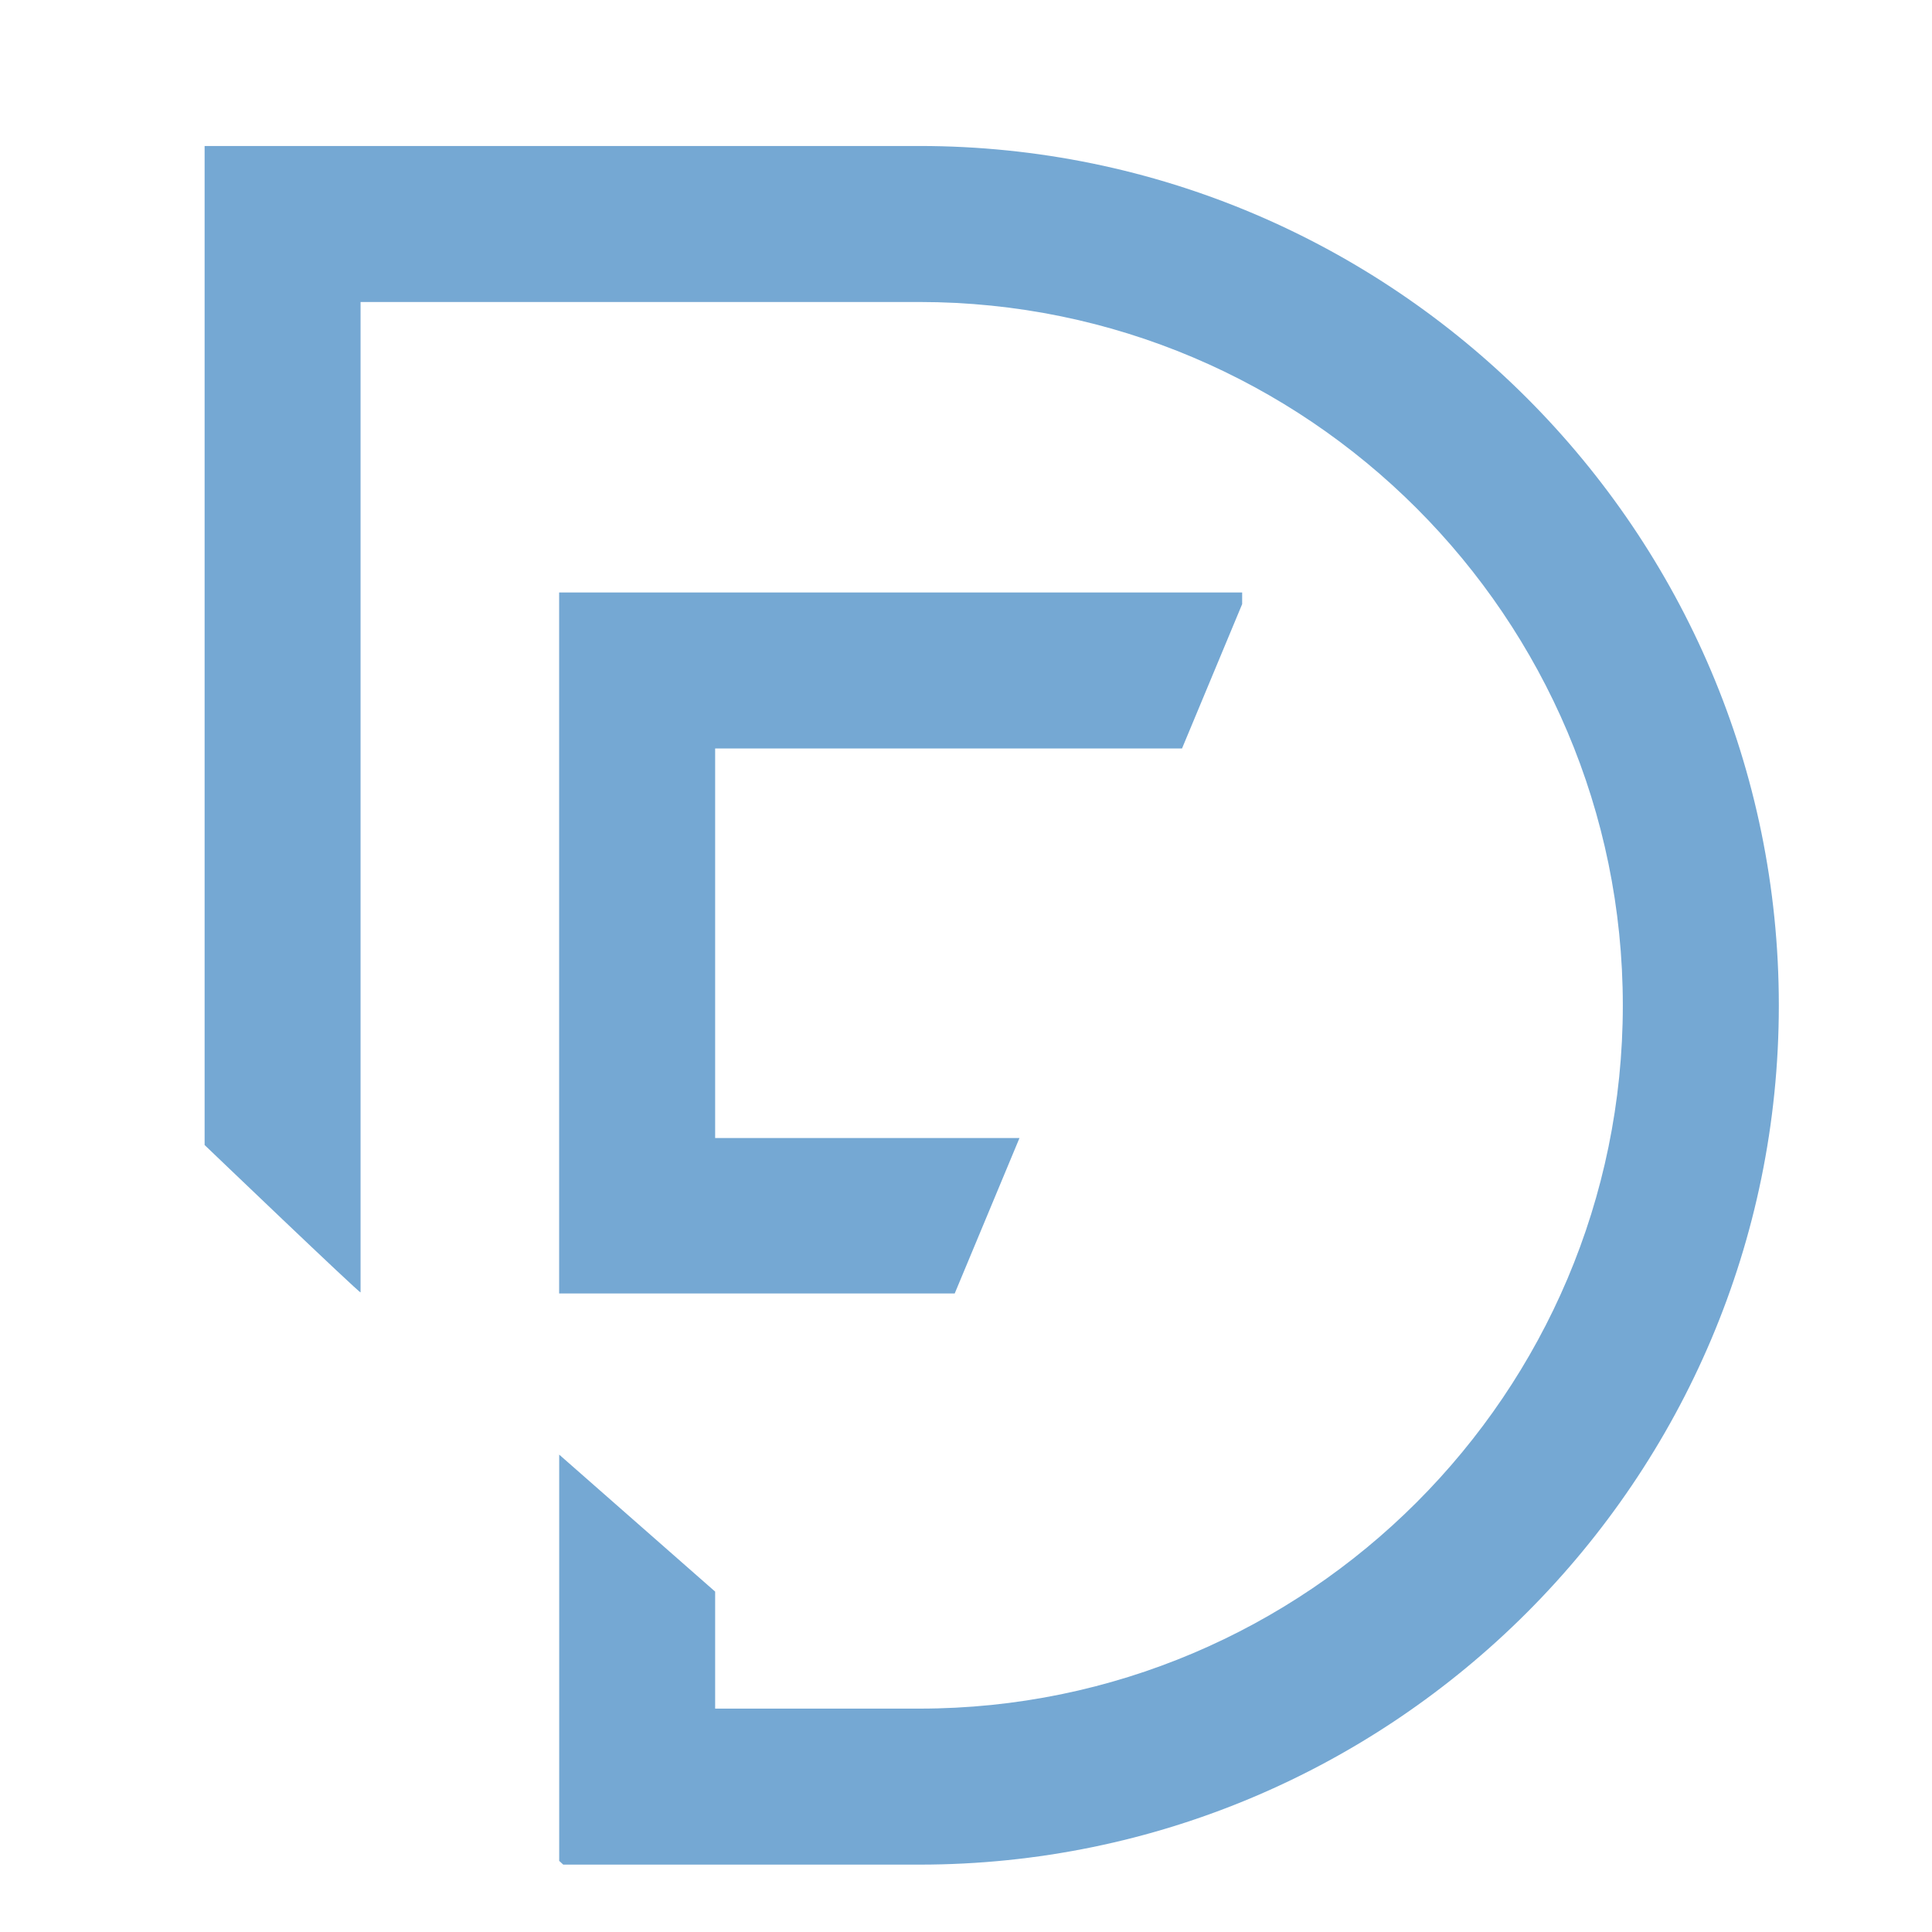 <?xml version="1.0" encoding="utf-8"?>
<!-- Generator: Adobe Illustrator 16.0.0, SVG Export Plug-In . SVG Version: 6.00 Build 0)  -->
<!DOCTYPE svg PUBLIC "-//W3C//DTD SVG 1.1 Tiny//EN" "http://www.w3.org/Graphics/SVG/1.1/DTD/svg11-tiny.dtd">
<svg version="1.1" baseProfile="tiny" id="Calque_1"
	 xmlns="http://www.w3.org/2000/svg" xmlns:xlink="http://www.w3.org/1999/xlink" x="0px" y="0px" width="32px" height="32px"
	 viewBox="0 0 32 32" xml:space="preserve">
<path fill="#75A8D3" d="M15.229,2.418H3.389v16.547c0,0,2.565,2.457,2.583,2.441V5.002h9.257c6.424,0,11.65,5.226,11.65,11.65
	c0,6.422-5.226,11.648-11.65,11.648h-3.384v-1.938l-2.583-2.269v6.729c0.023,0.021,0.046,0.041,0.067,0.062h5.9
	c7.848,0,14.234-6.385,14.234-14.233S23.077,2.418,15.229,2.418z"/>
<polygon fill="#75A8D3" points="11.845,12.397 19.578,12.397 20.574,10.006 20.574,9.813 9.261,9.813 9.261,21.424 15.813,21.424 
	16.886,18.849 11.845,18.849 "/>
</svg>
